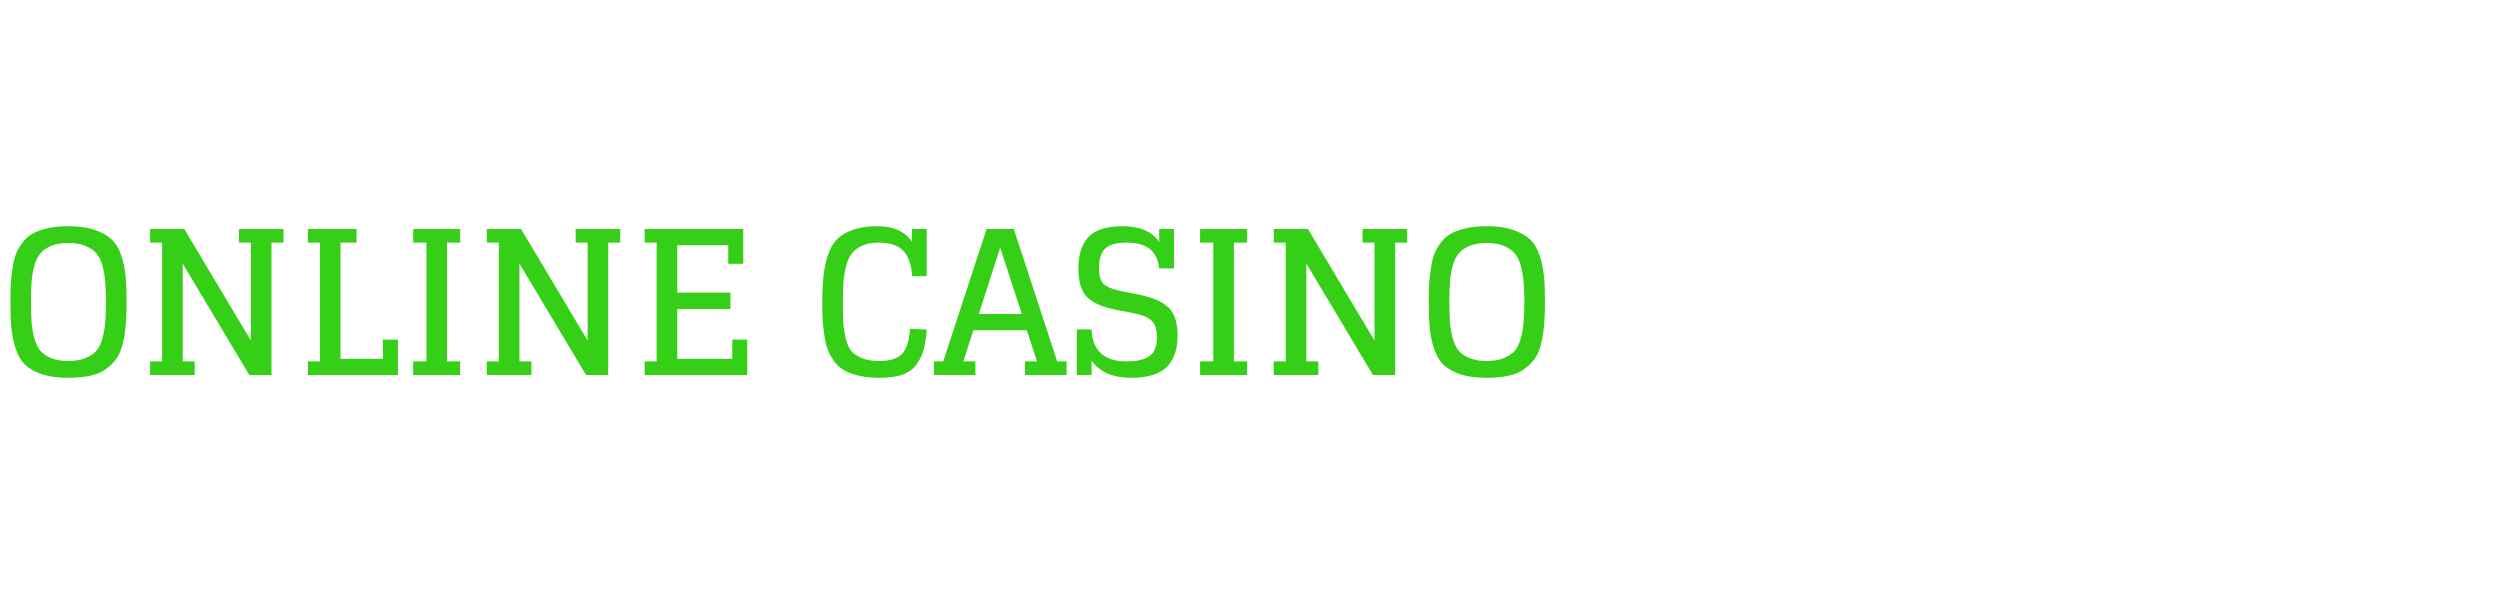 <svg width="200" height="49" viewBox="0 0 200 49" fill="none" xmlns="http://www.w3.org/2000/svg">
<path d="M5.472 30.224C4.651 30.224 3.952 30.133 3.376 29.952C2.811 29.76 2.363 29.509 2.032 29.2C1.701 28.891 1.445 28.464 1.264 27.92C1.083 27.365 0.965 26.816 0.912 26.272C0.859 25.717 0.832 25.013 0.832 24.16C0.832 23.563 0.843 23.056 0.864 22.64C0.896 22.213 0.949 21.776 1.024 21.328C1.099 20.869 1.2 20.491 1.328 20.192C1.467 19.883 1.648 19.589 1.872 19.312C2.107 19.024 2.384 18.8 2.704 18.64C3.035 18.469 3.429 18.336 3.888 18.24C4.357 18.144 4.885 18.096 5.472 18.096C6.293 18.096 6.987 18.192 7.552 18.384C8.128 18.576 8.581 18.827 8.912 19.136C9.253 19.445 9.515 19.872 9.696 20.416C9.877 20.96 9.995 21.509 10.048 22.064C10.101 22.619 10.128 23.317 10.128 24.16C10.128 24.853 10.107 25.445 10.064 25.936C10.032 26.427 9.957 26.917 9.84 27.408C9.733 27.899 9.573 28.304 9.36 28.624C9.147 28.944 8.869 29.232 8.528 29.488C8.197 29.744 7.776 29.931 7.264 30.048C6.752 30.165 6.155 30.224 5.472 30.224ZM5.472 28.88C5.995 28.88 6.443 28.805 6.816 28.656C7.189 28.507 7.483 28.315 7.696 28.08C7.909 27.835 8.075 27.499 8.192 27.072C8.309 26.645 8.384 26.219 8.416 25.792C8.459 25.355 8.48 24.811 8.48 24.16C8.48 23.509 8.459 22.971 8.416 22.544C8.384 22.107 8.309 21.675 8.192 21.248C8.075 20.821 7.909 20.491 7.696 20.256C7.483 20.011 7.189 19.813 6.816 19.664C6.443 19.515 5.995 19.44 5.472 19.44C4.939 19.44 4.485 19.515 4.112 19.664C3.749 19.813 3.461 20.011 3.248 20.256C3.035 20.491 2.869 20.821 2.752 21.248C2.635 21.675 2.56 22.101 2.528 22.528C2.496 22.955 2.48 23.499 2.48 24.16C2.48 24.821 2.496 25.365 2.528 25.792C2.56 26.219 2.635 26.645 2.752 27.072C2.869 27.499 3.035 27.835 3.248 28.08C3.461 28.315 3.749 28.507 4.112 28.656C4.485 28.805 4.939 28.88 5.472 28.88ZM19.113 19.408V18.32H22.681V19.408H21.721V30H19.945L14.617 21.088V28.912H15.577V30H12.009V28.912H12.969V19.408H12.009V18.32H14.745L20.073 27.248V19.408H19.113ZM24.634 19.408V18.32H28.522V19.408H27.242V28.704H30.634V27.168H31.834V30H24.634V28.912H25.594V19.408H24.634ZM33.056 19.408V18.32H36.816V19.408H35.76V28.912H36.816V30H33.056V28.912H34.112V19.408H33.056ZM46.051 19.408V18.32H49.619V19.408H48.659V30H46.883L41.555 21.088V28.912H42.515V30H38.947V28.912H39.907V19.408H38.947V18.32H41.683L47.011 27.248V19.408H46.051ZM51.572 30V28.912H52.532V19.408H51.572V18.32H59.46V21.104H58.26V19.616H54.18V23.408H58.436V24.72H54.18V28.704H58.58V27.168H59.78V30H51.572ZM72.953 18.32H74.137V22.096H72.969C72.916 21.179 72.681 20.501 72.265 20.064C71.849 19.627 71.193 19.408 70.297 19.408C69.806 19.408 69.385 19.483 69.033 19.632C68.692 19.771 68.415 19.963 68.201 20.208C67.999 20.443 67.838 20.768 67.721 21.184C67.604 21.6 67.524 22.037 67.481 22.496C67.449 22.944 67.433 23.499 67.433 24.16C67.433 24.864 67.444 25.424 67.465 25.84C67.497 26.256 67.567 26.683 67.673 27.12C67.78 27.557 67.934 27.888 68.137 28.112C68.35 28.336 68.638 28.523 69.001 28.672C69.374 28.811 69.828 28.88 70.361 28.88C71.268 28.88 71.892 28.661 72.233 28.224C72.575 27.776 72.761 27.136 72.793 26.304L74.137 26.368C74.094 27.008 74.014 27.536 73.897 27.952C73.79 28.368 73.604 28.763 73.337 29.136C73.081 29.509 72.708 29.787 72.217 29.968C71.727 30.139 71.108 30.224 70.361 30.224C69.785 30.224 69.273 30.176 68.825 30.08C68.377 29.984 67.993 29.856 67.673 29.696C67.353 29.536 67.076 29.317 66.841 29.04C66.617 28.763 66.436 28.469 66.297 28.16C66.159 27.851 66.052 27.472 65.977 27.024C65.903 26.576 65.849 26.139 65.817 25.712C65.796 25.275 65.785 24.757 65.785 24.16C65.785 23.328 65.817 22.624 65.881 22.048C65.945 21.461 66.068 20.901 66.249 20.368C66.43 19.835 66.681 19.413 67.001 19.104C67.321 18.795 67.748 18.549 68.281 18.368C68.814 18.187 69.454 18.096 70.201 18.096C71.471 18.096 72.388 18.507 72.953 19.328V18.32ZM78.928 18.32H81.104L84.576 28.912H85.328V30H82V28.912H82.96L82.144 26.416H77.872L77.072 28.912H78.032V30H74.72V28.912H75.456L78.928 18.32ZM80.016 19.808L78.304 25.12H81.744L80.016 19.808ZM87.327 30H86.143V26.352H87.327C87.348 27.173 87.594 27.808 88.063 28.256C88.532 28.693 89.22 28.912 90.127 28.912C90.98 28.912 91.599 28.763 91.983 28.464C92.367 28.165 92.559 27.685 92.559 27.024C92.559 26.384 92.42 25.931 92.143 25.664C91.876 25.397 91.37 25.189 90.623 25.04L89.279 24.784C88.159 24.56 87.375 24.208 86.927 23.728C86.49 23.248 86.271 22.496 86.271 21.472C86.271 20.373 86.538 19.536 87.071 18.96C87.615 18.384 88.527 18.096 89.807 18.096C91.183 18.096 92.159 18.512 92.735 19.344V18.32H93.919V21.472H92.735C92.596 20.096 91.738 19.408 90.159 19.408C89.306 19.408 88.719 19.573 88.399 19.904C88.079 20.235 87.919 20.747 87.919 21.44C87.919 22.027 88.036 22.448 88.271 22.704C88.516 22.949 89.028 23.152 89.807 23.312L91.103 23.568C92.244 23.803 93.044 24.155 93.503 24.624C93.972 25.083 94.207 25.824 94.207 26.848C94.207 27.957 93.914 28.8 93.327 29.376C92.751 29.941 91.802 30.224 90.479 30.224C89.028 30.224 87.978 29.765 87.327 28.848V30ZM96.009 19.408V18.32H99.769V19.408H98.713V28.912H99.769V30H96.009V28.912H97.065V19.408H96.009ZM109.004 19.408V18.32H112.572V19.408H111.612V30H109.836L104.508 21.088V28.912H105.468V30H101.9V28.912H102.86V19.408H101.9V18.32H104.636L109.964 27.248V19.408H109.004ZM118.941 30.224C118.119 30.224 117.421 30.133 116.845 29.952C116.279 29.76 115.831 29.509 115.501 29.2C115.17 28.891 114.914 28.464 114.733 27.92C114.551 27.365 114.434 26.816 114.381 26.272C114.327 25.717 114.301 25.013 114.301 24.16C114.301 23.563 114.311 23.056 114.333 22.64C114.365 22.213 114.418 21.776 114.493 21.328C114.567 20.869 114.669 20.491 114.797 20.192C114.935 19.883 115.117 19.589 115.341 19.312C115.575 19.024 115.853 18.8 116.173 18.64C116.503 18.469 116.898 18.336 117.357 18.24C117.826 18.144 118.354 18.096 118.941 18.096C119.762 18.096 120.455 18.192 121.021 18.384C121.597 18.576 122.05 18.827 122.381 19.136C122.722 19.445 122.983 19.872 123.165 20.416C123.346 20.96 123.463 21.509 123.517 22.064C123.57 22.619 123.597 23.317 123.597 24.16C123.597 24.853 123.575 25.445 123.533 25.936C123.501 26.427 123.426 26.917 123.309 27.408C123.202 27.899 123.042 28.304 122.829 28.624C122.615 28.944 122.338 29.232 121.997 29.488C121.666 29.744 121.245 29.931 120.733 30.048C120.221 30.165 119.623 30.224 118.941 30.224ZM118.941 28.88C119.463 28.88 119.911 28.805 120.285 28.656C120.658 28.507 120.951 28.315 121.165 28.08C121.378 27.835 121.543 27.499 121.661 27.072C121.778 26.645 121.853 26.219 121.885 25.792C121.927 25.355 121.949 24.811 121.949 24.16C121.949 23.509 121.927 22.971 121.885 22.544C121.853 22.107 121.778 21.675 121.661 21.248C121.543 20.821 121.378 20.491 121.165 20.256C120.951 20.011 120.658 19.813 120.285 19.664C119.911 19.515 119.463 19.44 118.941 19.44C118.407 19.44 117.954 19.515 117.581 19.664C117.218 19.813 116.93 20.011 116.717 20.256C116.503 20.491 116.338 20.821 116.221 21.248C116.103 21.675 116.029 22.101 115.997 22.528C115.965 22.955 115.949 23.499 115.949 24.16C115.949 24.821 115.965 25.365 115.997 25.792C116.029 26.219 116.103 26.645 116.221 27.072C116.338 27.499 116.503 27.835 116.717 28.08C116.93 28.315 117.218 28.507 117.581 28.656C117.954 28.805 118.407 28.88 118.941 28.88Z" fill="#36CF17"/>
</svg>
